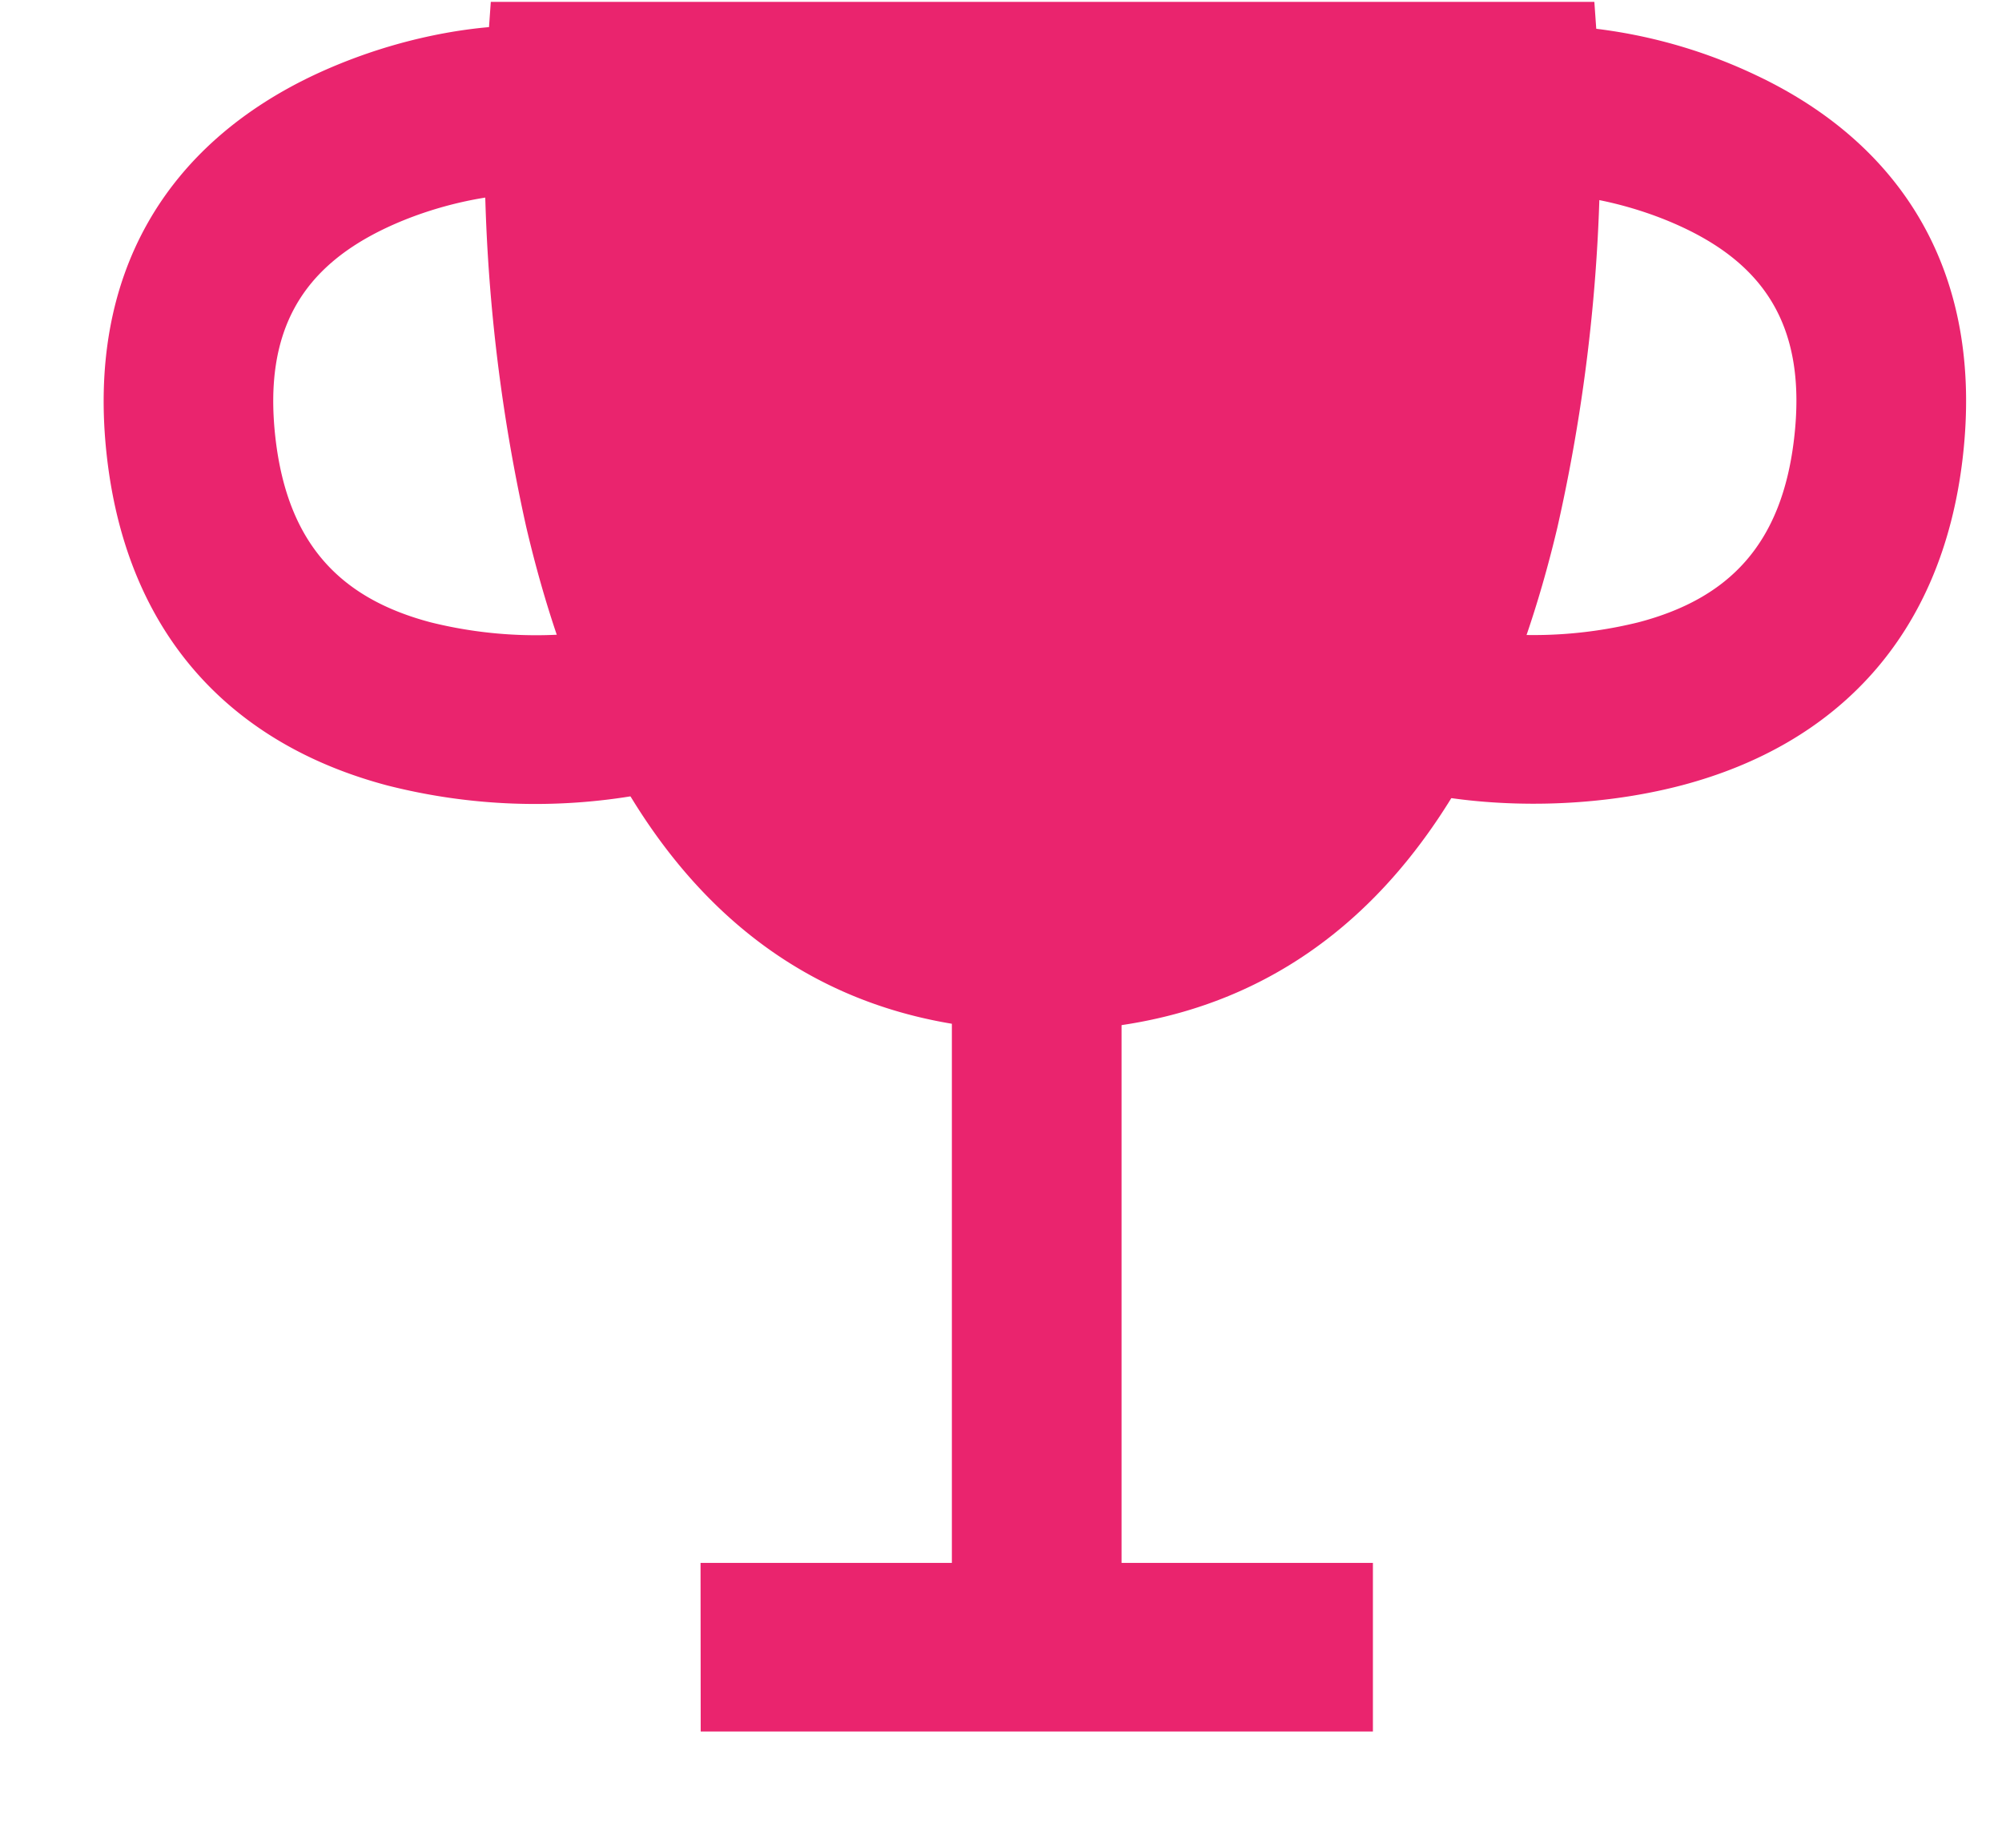 <svg width="13" height="12" viewBox="0 0 13 12" xmlns="http://www.w3.org/2000/svg"><title>AAF45AD9-C350-4FE8-841A-FA6D6A4D18A6</title><g fill-rule="nonzero" fill="#EA246E"><path d="M10.353.013l.02.283.008.159a11.27 11.27 0 0 1-.268 2.97C9.634 5.443 8.568 6.695 6.76 6.695s-2.87-1.252-3.343-3.273a11.266 11.266 0 0 1-.25-3.128l.02-.282h7.165z"/><path d="M6.181 5.853v5.097h1.102V5.853z"/><path d="M4.55 11.245h4.365V10.15H4.549zM10.094 1.262c.195.008.521.068.836.216.54.254.803.66.72 1.37-.08.688-.424 1.039-1.009 1.193a2.84 2.84 0 0 1-1.154.044L9.282 5.16c.436.082 1.05.095 1.643-.061.998-.265 1.685-.963 1.82-2.127.14-1.208-.402-2.04-1.343-2.484a3.363 3.363 0 0 0-1.264-.321l-.044 1.094zM3.302.168c-.33.013-.791.098-1.264.32C1.097.933.555 1.766.695 2.974c.135 1.164.821 1.862 1.82 2.127a3.894 3.894 0 0 0 1.643.06l-.205-1.075a2.84 2.84 0 0 1-1.155-.044c-.584-.154-.929-.505-1.009-1.194-.082-.71.182-1.115.721-1.369.315-.148.641-.208.836-.216L3.302.168z"/></g></svg>